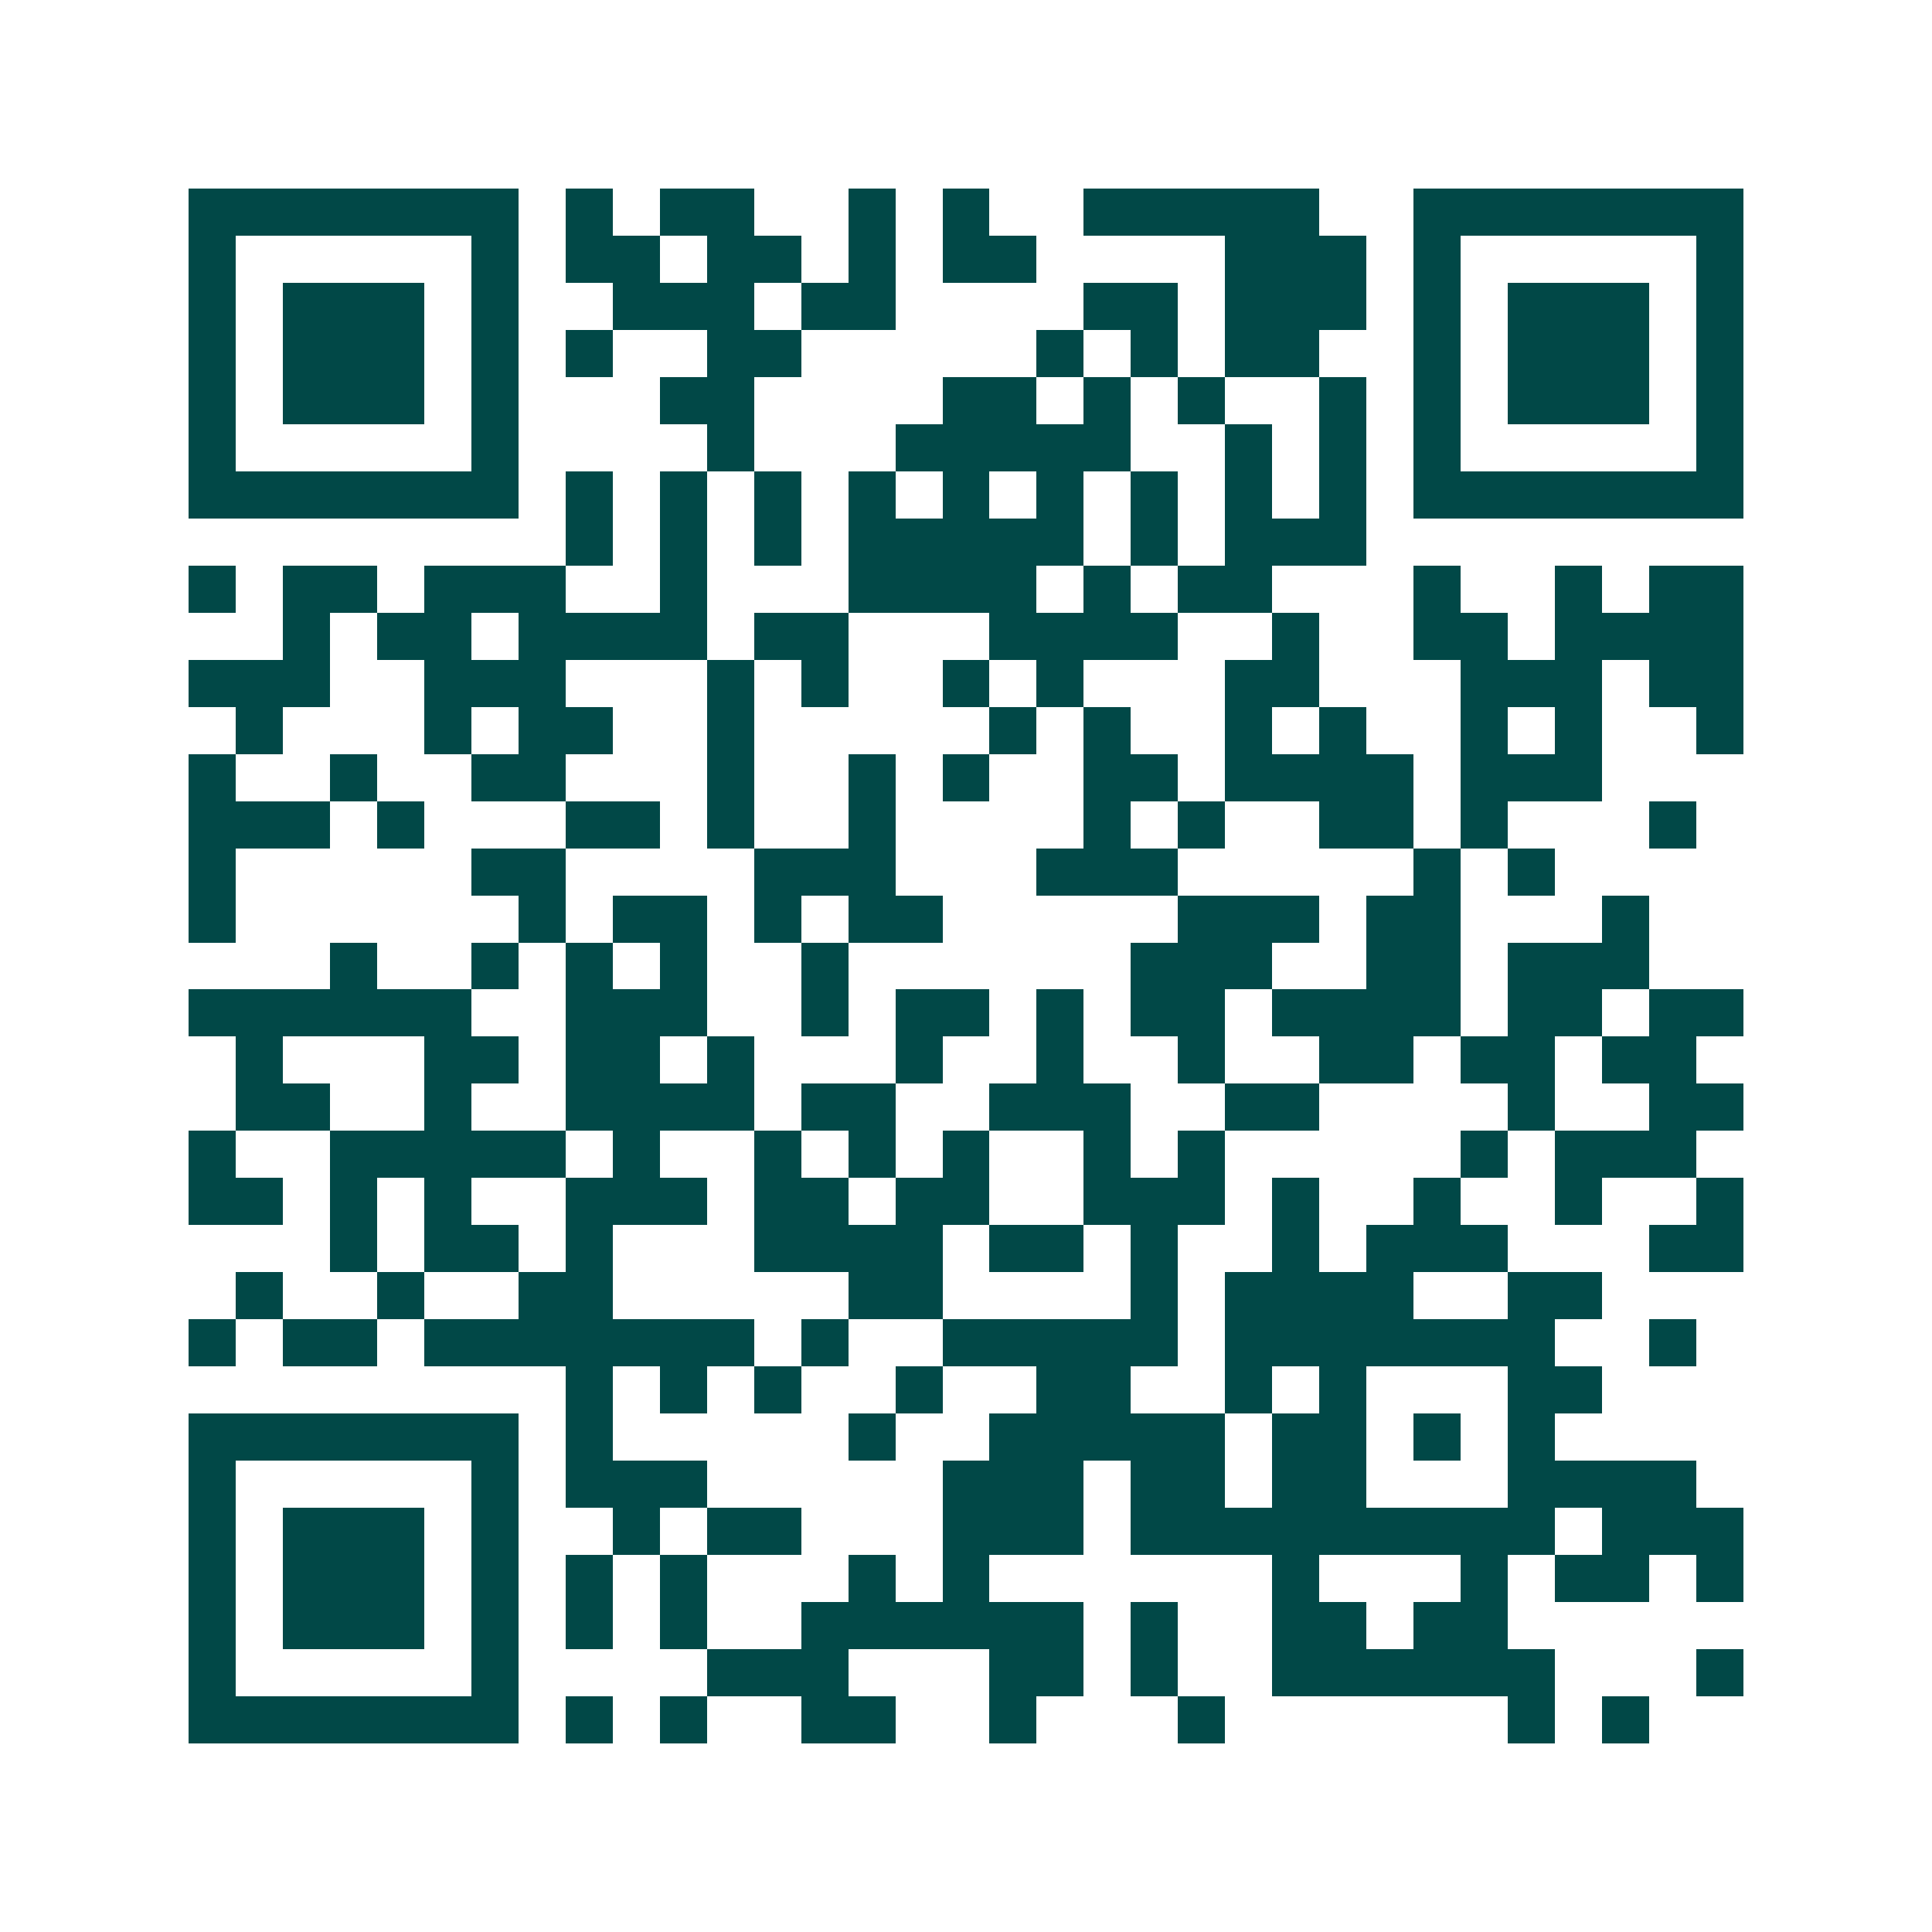 <svg xmlns="http://www.w3.org/2000/svg" width="200" height="200" viewBox="0 0 41 41" shape-rendering="crispEdges"><path fill="#ffffff" d="M0 0h41v41H0z"/><path stroke="#014847" d="M4 4.5h7m1 0h1m1 0h2m2 0h1m1 0h1m2 0h5m2 0h7M4 5.5h1m5 0h1m1 0h2m1 0h2m1 0h1m1 0h2m4 0h3m1 0h1m5 0h1M4 6.5h1m1 0h3m1 0h1m2 0h3m1 0h2m4 0h2m1 0h3m1 0h1m1 0h3m1 0h1M4 7.5h1m1 0h3m1 0h1m1 0h1m2 0h2m5 0h1m1 0h1m1 0h2m2 0h1m1 0h3m1 0h1M4 8.5h1m1 0h3m1 0h1m3 0h2m4 0h2m1 0h1m1 0h1m2 0h1m1 0h1m1 0h3m1 0h1M4 9.5h1m5 0h1m4 0h1m3 0h5m2 0h1m1 0h1m1 0h1m5 0h1M4 10.5h7m1 0h1m1 0h1m1 0h1m1 0h1m1 0h1m1 0h1m1 0h1m1 0h1m1 0h1m1 0h7M12 11.5h1m1 0h1m1 0h1m1 0h5m1 0h1m1 0h3M4 12.5h1m1 0h2m1 0h3m2 0h1m3 0h4m1 0h1m1 0h2m3 0h1m2 0h1m1 0h2M6 13.5h1m1 0h2m1 0h4m1 0h2m3 0h4m2 0h1m2 0h2m1 0h4M4 14.5h3m2 0h3m3 0h1m1 0h1m2 0h1m1 0h1m3 0h2m3 0h3m1 0h2M5 15.5h1m3 0h1m1 0h2m2 0h1m5 0h1m1 0h1m2 0h1m1 0h1m2 0h1m1 0h1m2 0h1M4 16.5h1m2 0h1m2 0h2m3 0h1m2 0h1m1 0h1m2 0h2m1 0h4m1 0h3M4 17.5h3m1 0h1m3 0h2m1 0h1m2 0h1m4 0h1m1 0h1m2 0h2m1 0h1m3 0h1M4 18.5h1m5 0h2m4 0h3m3 0h3m5 0h1m1 0h1M4 19.5h1m6 0h1m1 0h2m1 0h1m1 0h2m5 0h3m1 0h2m3 0h1M7 20.5h1m2 0h1m1 0h1m1 0h1m2 0h1m6 0h3m2 0h2m1 0h3M4 21.5h6m2 0h3m2 0h1m1 0h2m1 0h1m1 0h2m1 0h4m1 0h2m1 0h2M5 22.5h1m3 0h2m1 0h2m1 0h1m3 0h1m2 0h1m2 0h1m2 0h2m1 0h2m1 0h2M5 23.5h2m2 0h1m2 0h4m1 0h2m2 0h3m2 0h2m4 0h1m2 0h2M4 24.5h1m2 0h5m1 0h1m2 0h1m1 0h1m1 0h1m2 0h1m1 0h1m5 0h1m1 0h3M4 25.5h2m1 0h1m1 0h1m2 0h3m1 0h2m1 0h2m2 0h3m1 0h1m2 0h1m2 0h1m2 0h1M7 26.5h1m1 0h2m1 0h1m3 0h4m1 0h2m1 0h1m2 0h1m1 0h3m3 0h2M5 27.5h1m2 0h1m2 0h2m5 0h2m4 0h1m1 0h4m2 0h2M4 28.5h1m1 0h2m1 0h7m1 0h1m2 0h5m1 0h7m2 0h1M12 29.5h1m1 0h1m1 0h1m2 0h1m2 0h2m2 0h1m1 0h1m3 0h2M4 30.5h7m1 0h1m5 0h1m2 0h5m1 0h2m1 0h1m1 0h1M4 31.5h1m5 0h1m1 0h3m5 0h3m1 0h2m1 0h2m3 0h4M4 32.5h1m1 0h3m1 0h1m2 0h1m1 0h2m3 0h3m1 0h9m1 0h3M4 33.5h1m1 0h3m1 0h1m1 0h1m1 0h1m3 0h1m1 0h1m6 0h1m3 0h1m1 0h2m1 0h1M4 34.5h1m1 0h3m1 0h1m1 0h1m1 0h1m2 0h6m1 0h1m2 0h2m1 0h2M4 35.5h1m5 0h1m4 0h3m3 0h2m1 0h1m2 0h6m3 0h1M4 36.5h7m1 0h1m1 0h1m2 0h2m2 0h1m3 0h1m6 0h1m1 0h1"/></svg>
